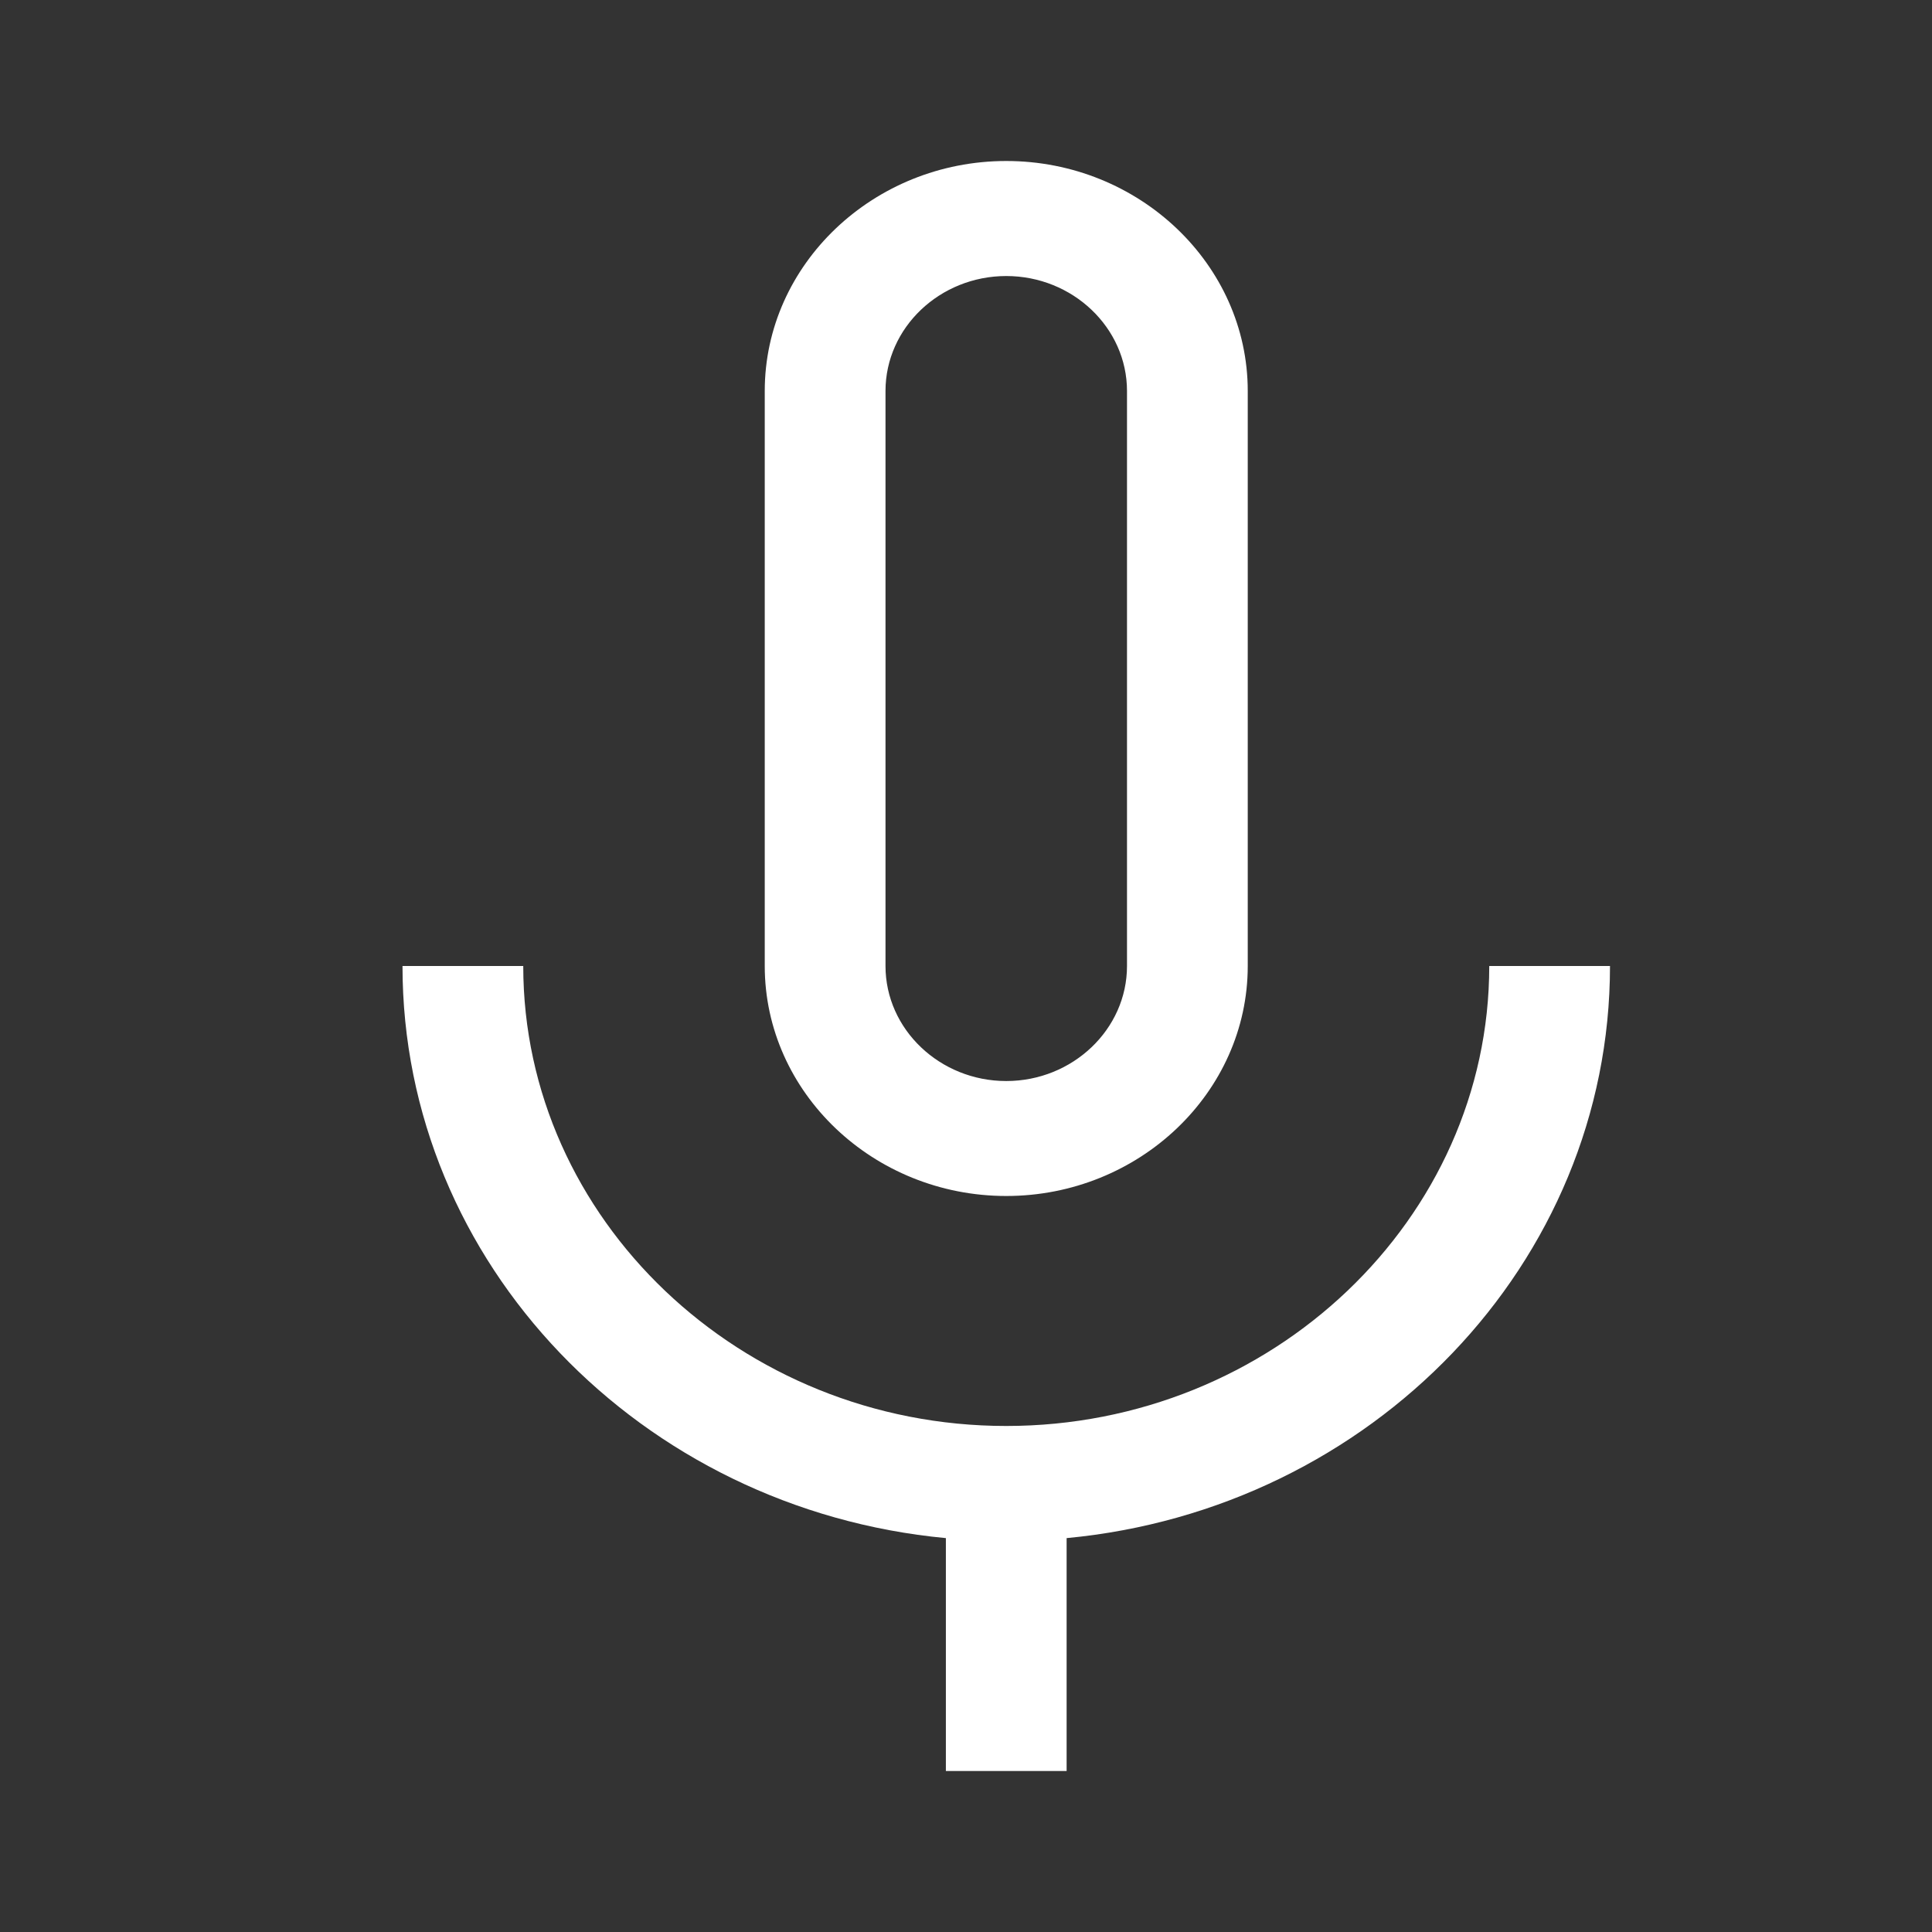 <svg xmlns="http://www.w3.org/2000/svg" xmlns:xlink="http://www.w3.org/1999/xlink" fill="none" version="1.1" width="24" height="24" viewBox="0 0 24 24"><rect x="0" y="0" width="24" height="24" fill="#333333" stroke="none"/><defs><clipPath id="master_svg0_25_11189"><rect x="0" y="0" width="24" height="24" rx="0"/></clipPath></defs><g clip-path="url(#master_svg0_25_11189)"><g><path d="M12.5,3.429C13.325,3.429,14,4.071,14,4.857C14,4.857,14,12,14,12C14,12.786,13.325,13.429,12.5,13.429C11.675,13.429,11,12.786,11,12C11,12,11,4.857,11,4.857C11,4.071,11.675,3.429,12.5,3.429C12.5,3.429,12.5,3.429,12.5,3.429ZM12.5,2C10.85,2,9.5,3.286,9.5,4.857C9.5,4.857,9.5,12,9.5,12C9.5,13.571,10.85,14.857,12.5,14.857C14.15,14.857,15.5,13.571,15.5,12C15.5,12,15.5,4.857,15.5,4.857C15.5,3.286,14.15,2,12.5,2C12.5,2,12.5,2,12.5,2ZM20,12C20,12,18.5,12,18.5,12C18.5,15.143,15.8,17.714,12.5,17.714C9.2,17.714,6.5,15.143,6.5,12C6.5,12,5,12,5,12C5,15.696,7.962,18.75,11.75,19.107C11.75,19.107,11.75,22,11.75,22C11.75,22,13.25,22,13.25,22C13.25,22,13.25,19.107,13.25,19.107C17.038,18.75,20,15.696,20,12C20,12,20,12,20,12Z" fill="#FFFFFF" fill-opacity="1"/><path d="" fill="#FFFFFF" fill-opacity="1"/></g></g></svg>